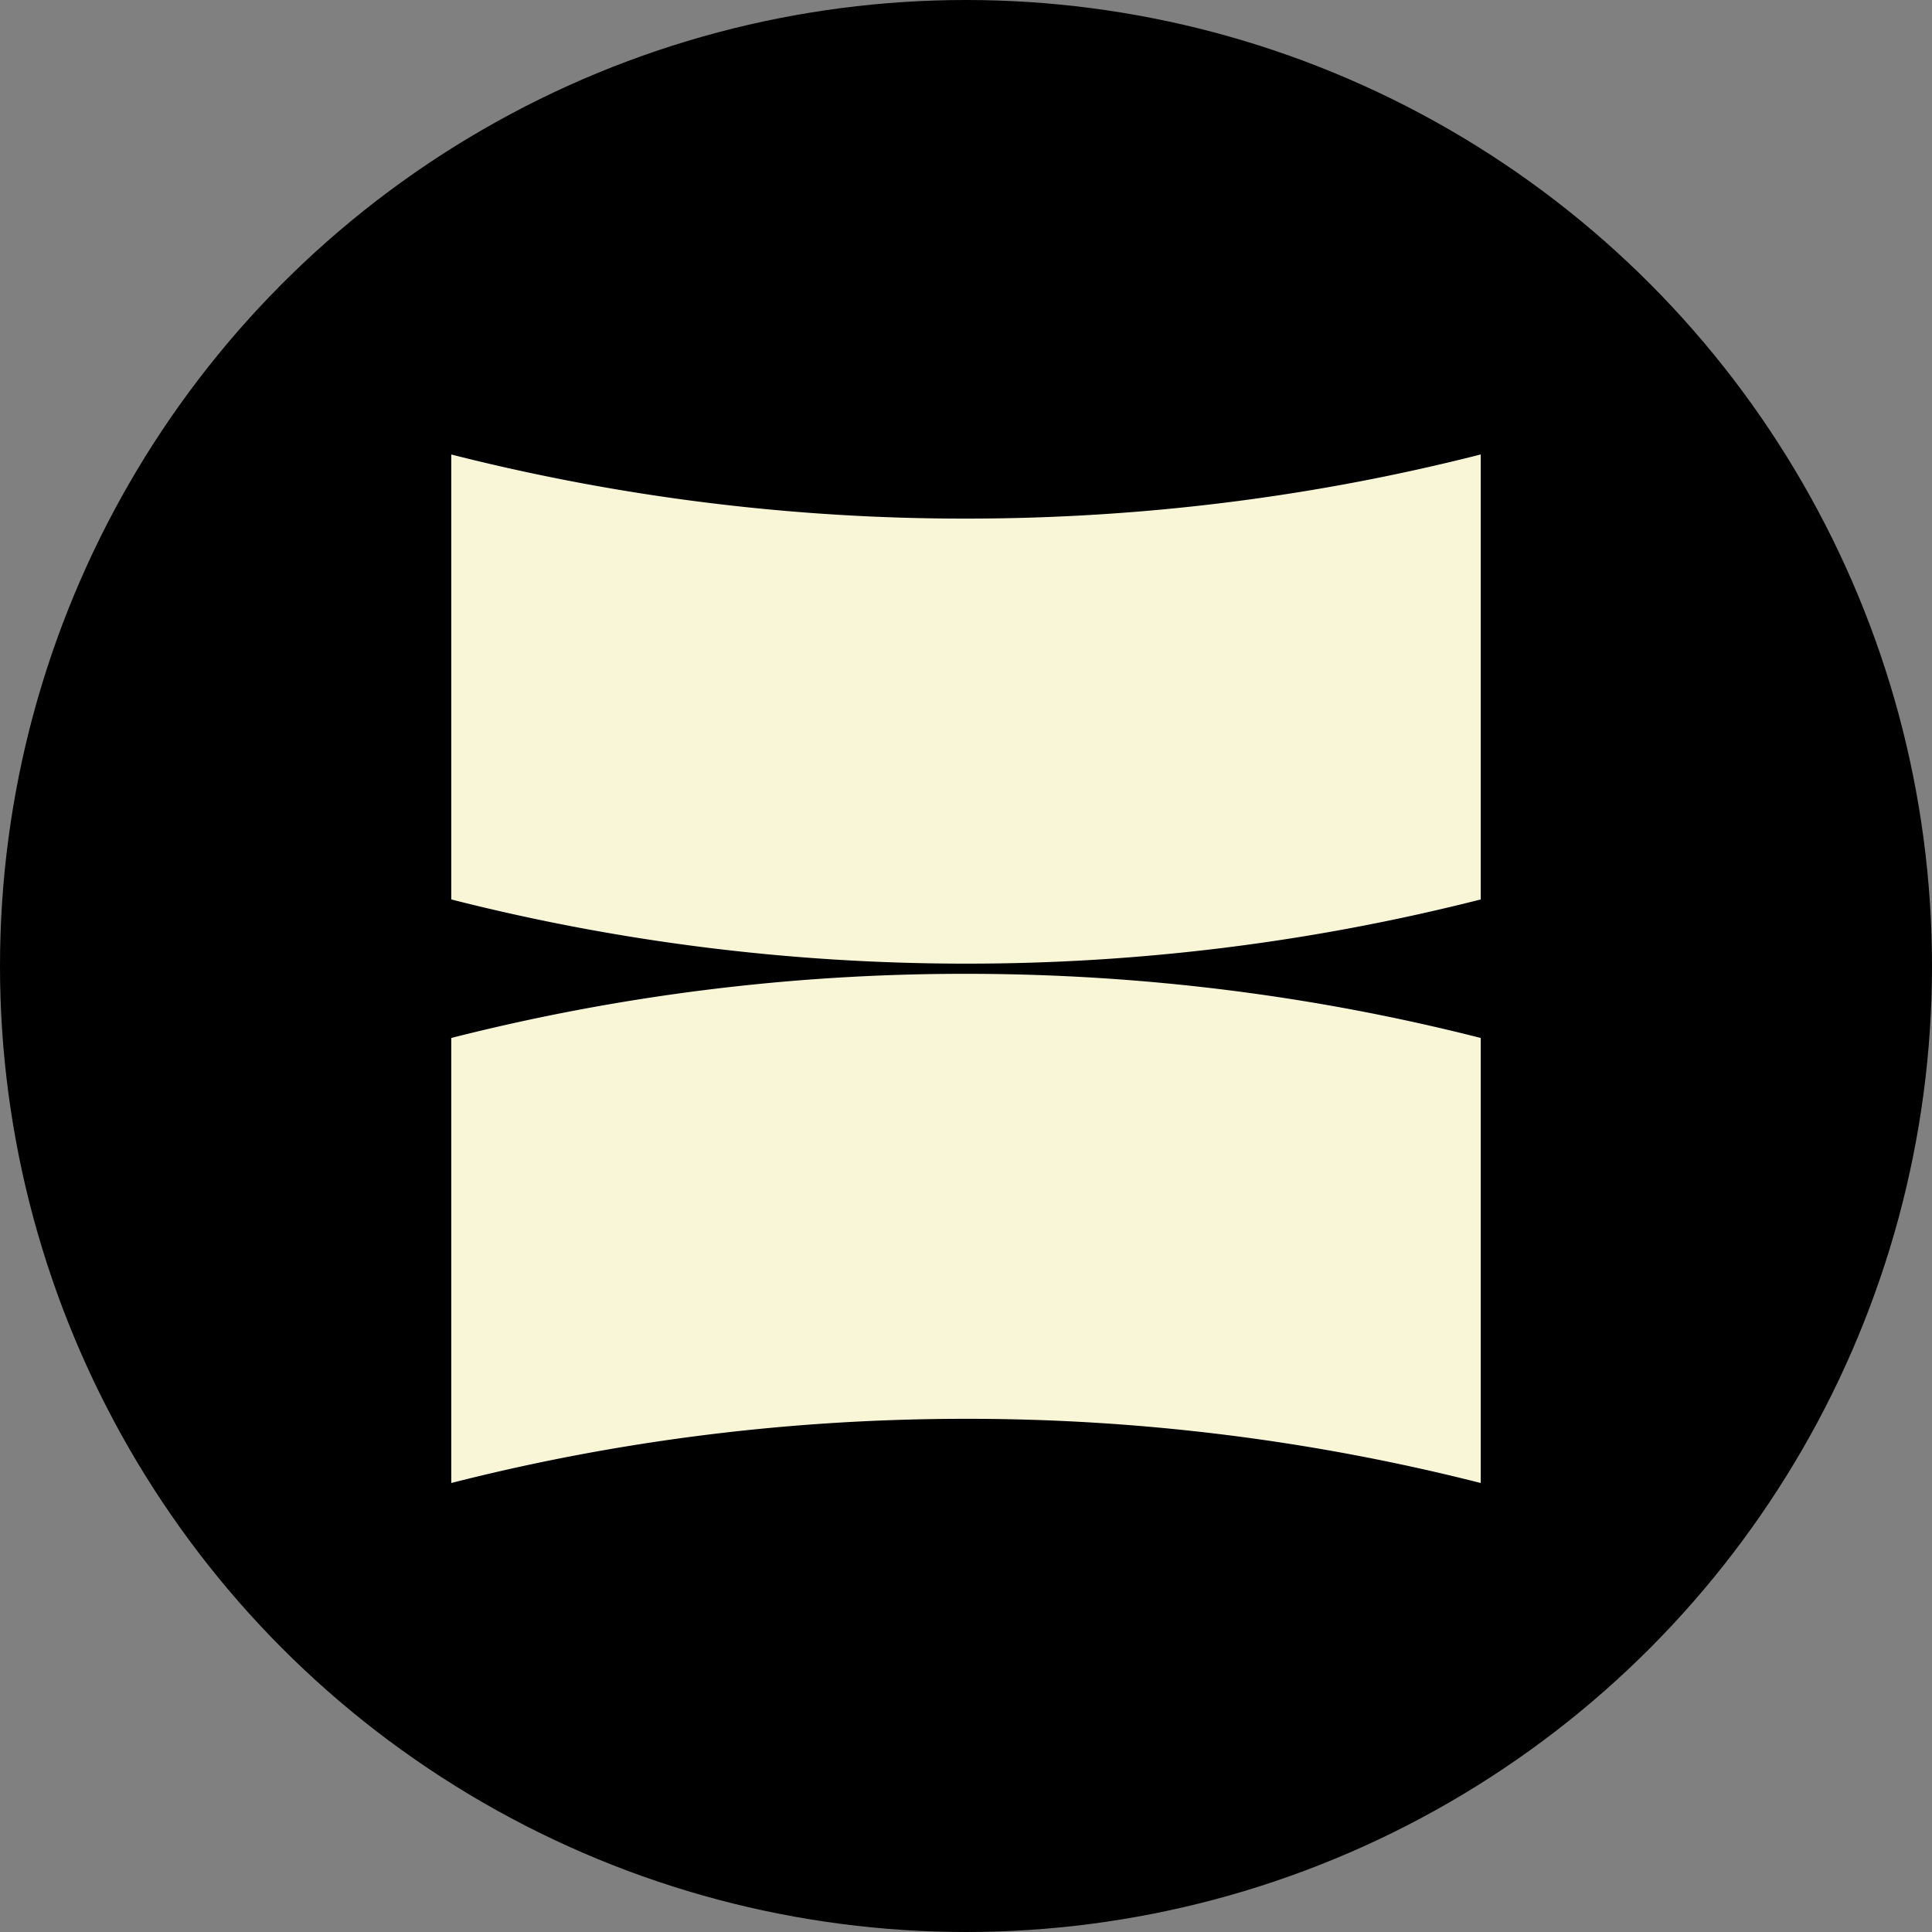 <svg width="40" height="40" fill="none" xmlns="http://www.w3.org/2000/svg">
    <rect width="100%" height="100%" fill="#808080" stroke="none"/>
    <circle cx="20" cy="20" r="20" fill="#000"/>
    <path d="M30.657 9.409v9.213A43.115 43.115 0 0 1 20 19.951c-3.68 0-7.25-.462-10.657-1.329V9.41A43.168 43.168 0 0 0 20 10.737c3.68 0 7.25-.46 10.657-1.328ZM9.343 30.704V21.49A43.12 43.12 0 0 1 20 20.162c3.68 0 7.25.461 10.657 1.328v9.214A43.167 43.167 0 0 0 20 29.375c-3.68 0-7.25.46-10.657 1.329Z" fill="#F8F6D7"/>
</svg>
